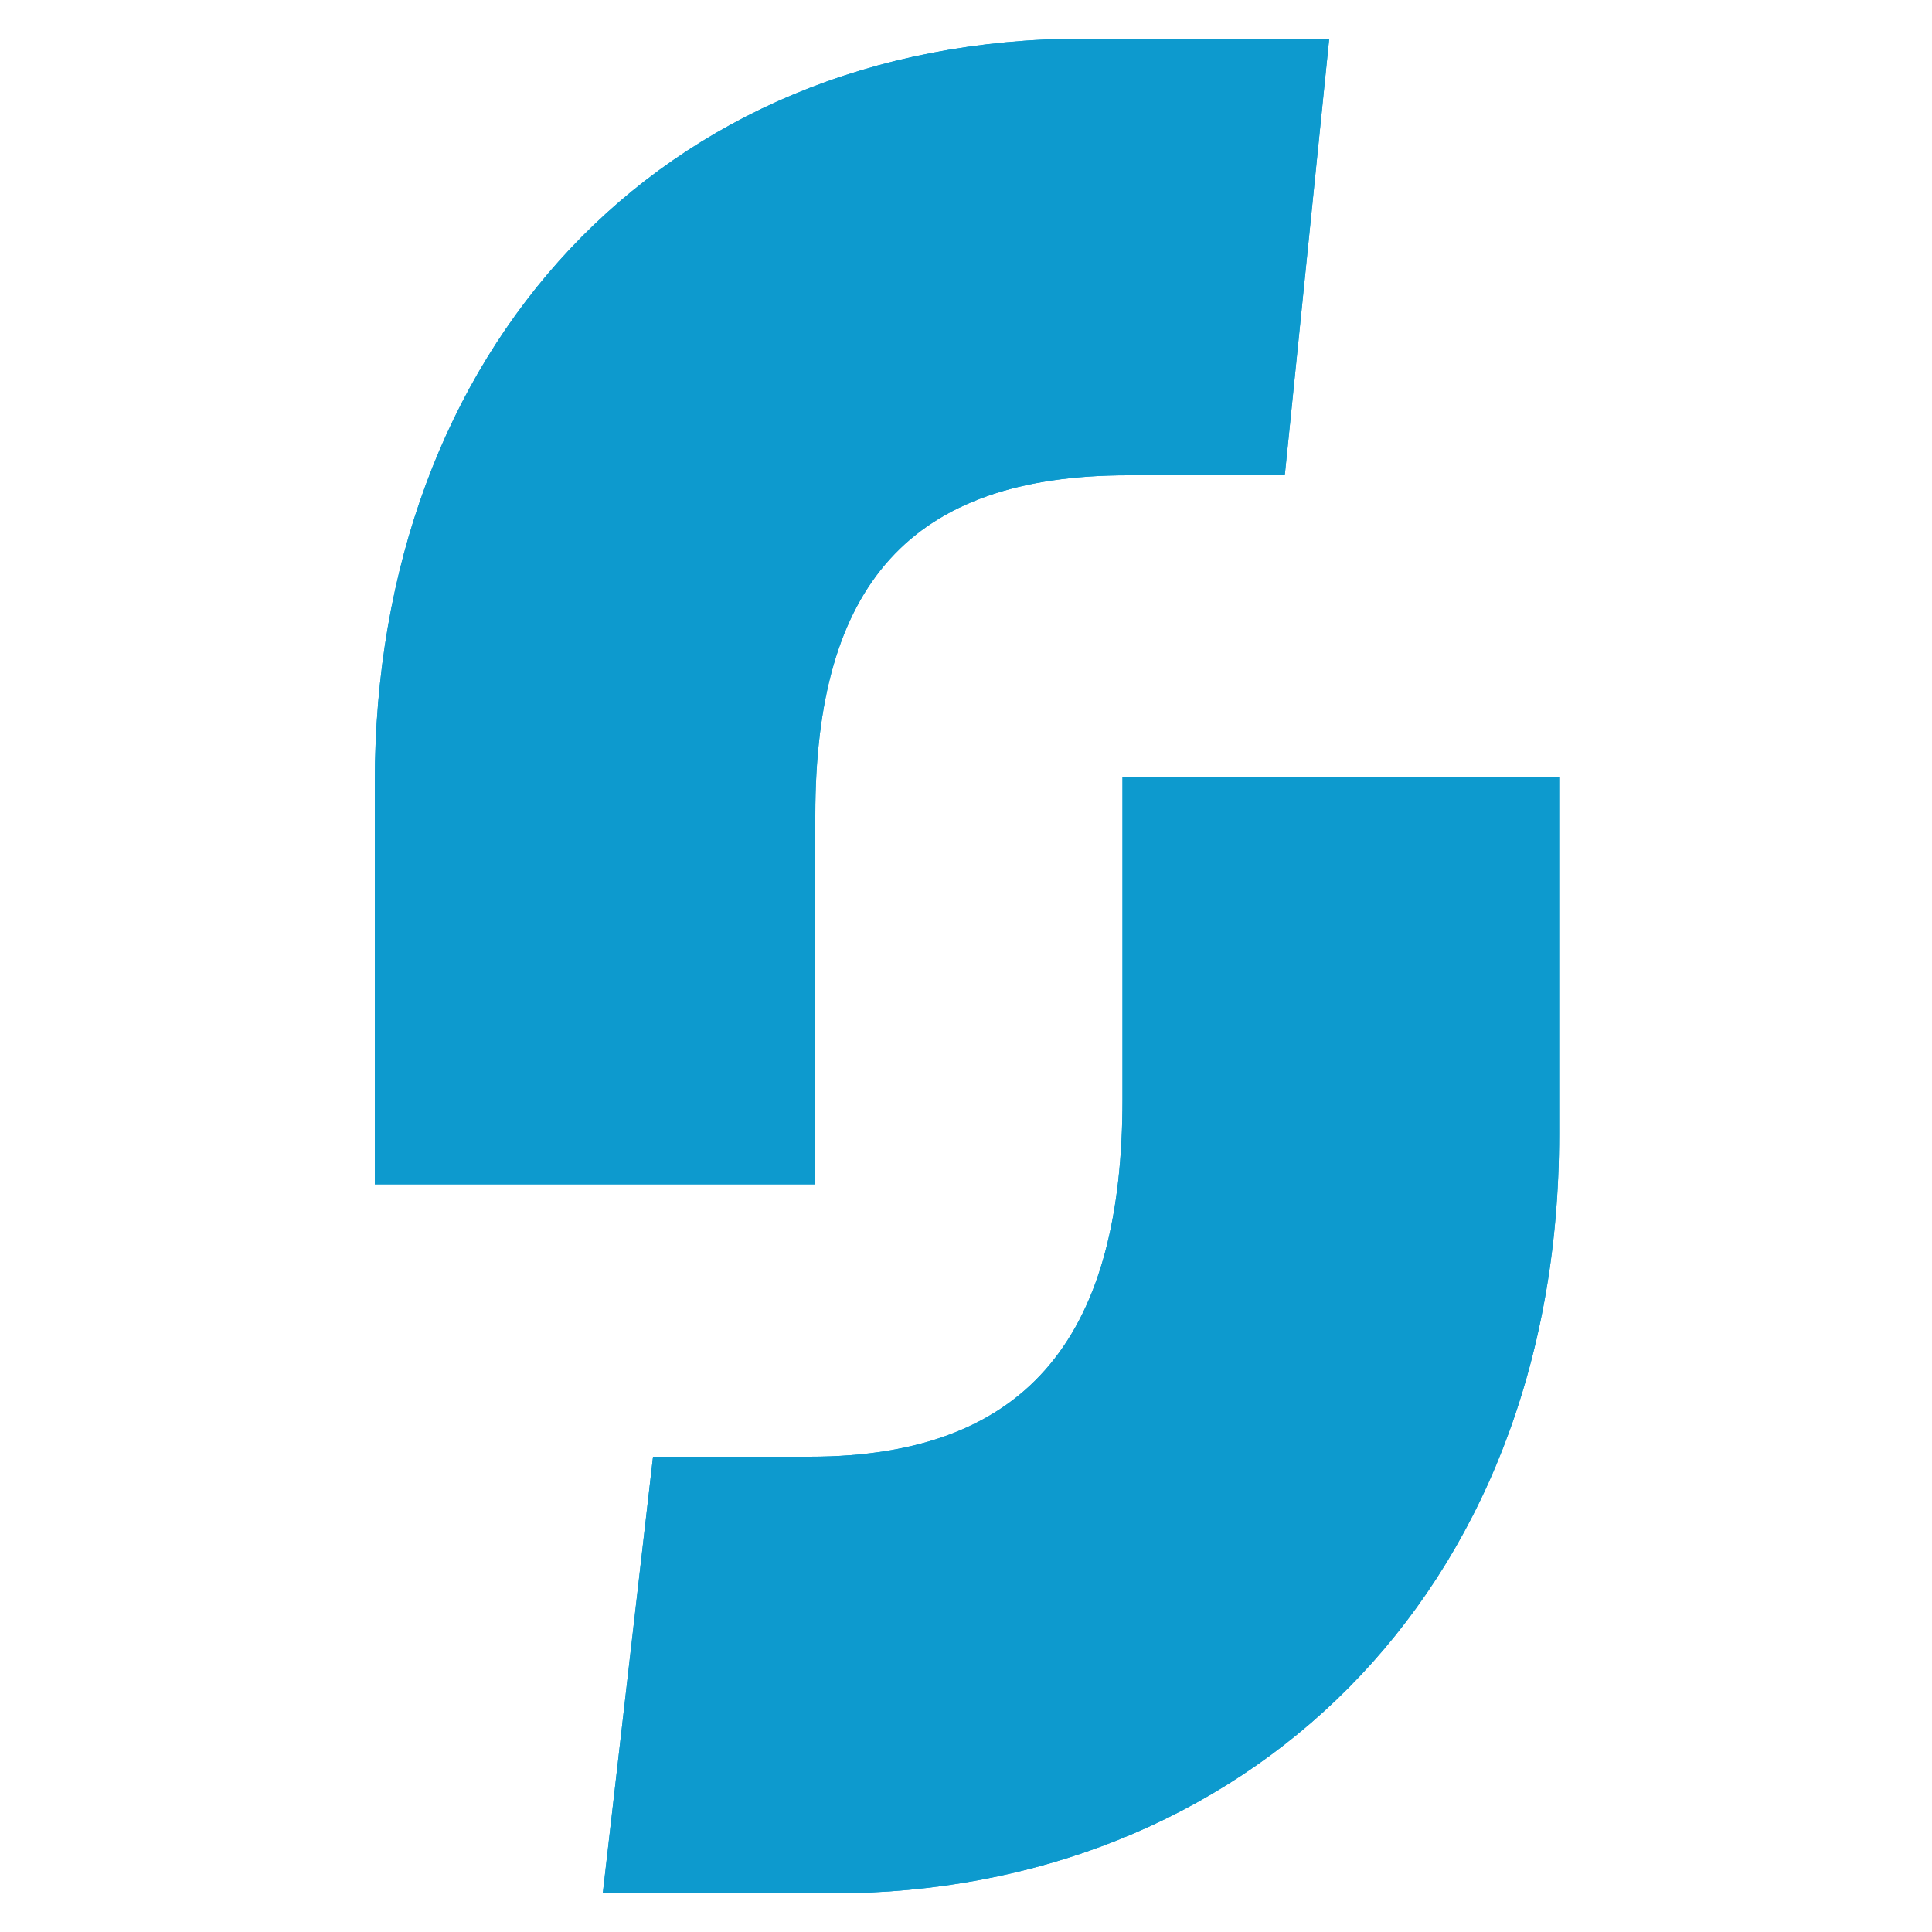 <svg xmlns="http://www.w3.org/2000/svg" id="Mark_s_List" data-name="Mark's List" viewBox="0 0 100 100"><defs><style>.cls-1{fill:#0d9ace}</style></defs><g id="webMethods"><path d="M58.1 40.2v16.7c0 11.9-4.6 18.5-16.2 18.5h-8.1L31.2 98h11.9c21.1 0 37.6-15.3 37.6-39.3V40.2zM56.1 2c-22 0-36.7 16.2-36.7 38.5v20.8h22.8V42.2c0-11.9 4.9-17.6 16.2-17.6h8.1L68.8 2z" class="cls-1"/><path d="M58.1 40.2v16.7c0 11.9-4.6 18.5-16.2 18.5h-8.1L31.2 98h11.9c21.1 0 37.6-15.3 37.6-39.3V40.2zM56.1 2c-22 0-36.7 16.2-36.7 38.5v20.8h22.8V42.2c0-11.9 4.9-17.6 16.2-17.6h8.1L68.8 2z" class="cls-1"/></g></svg>